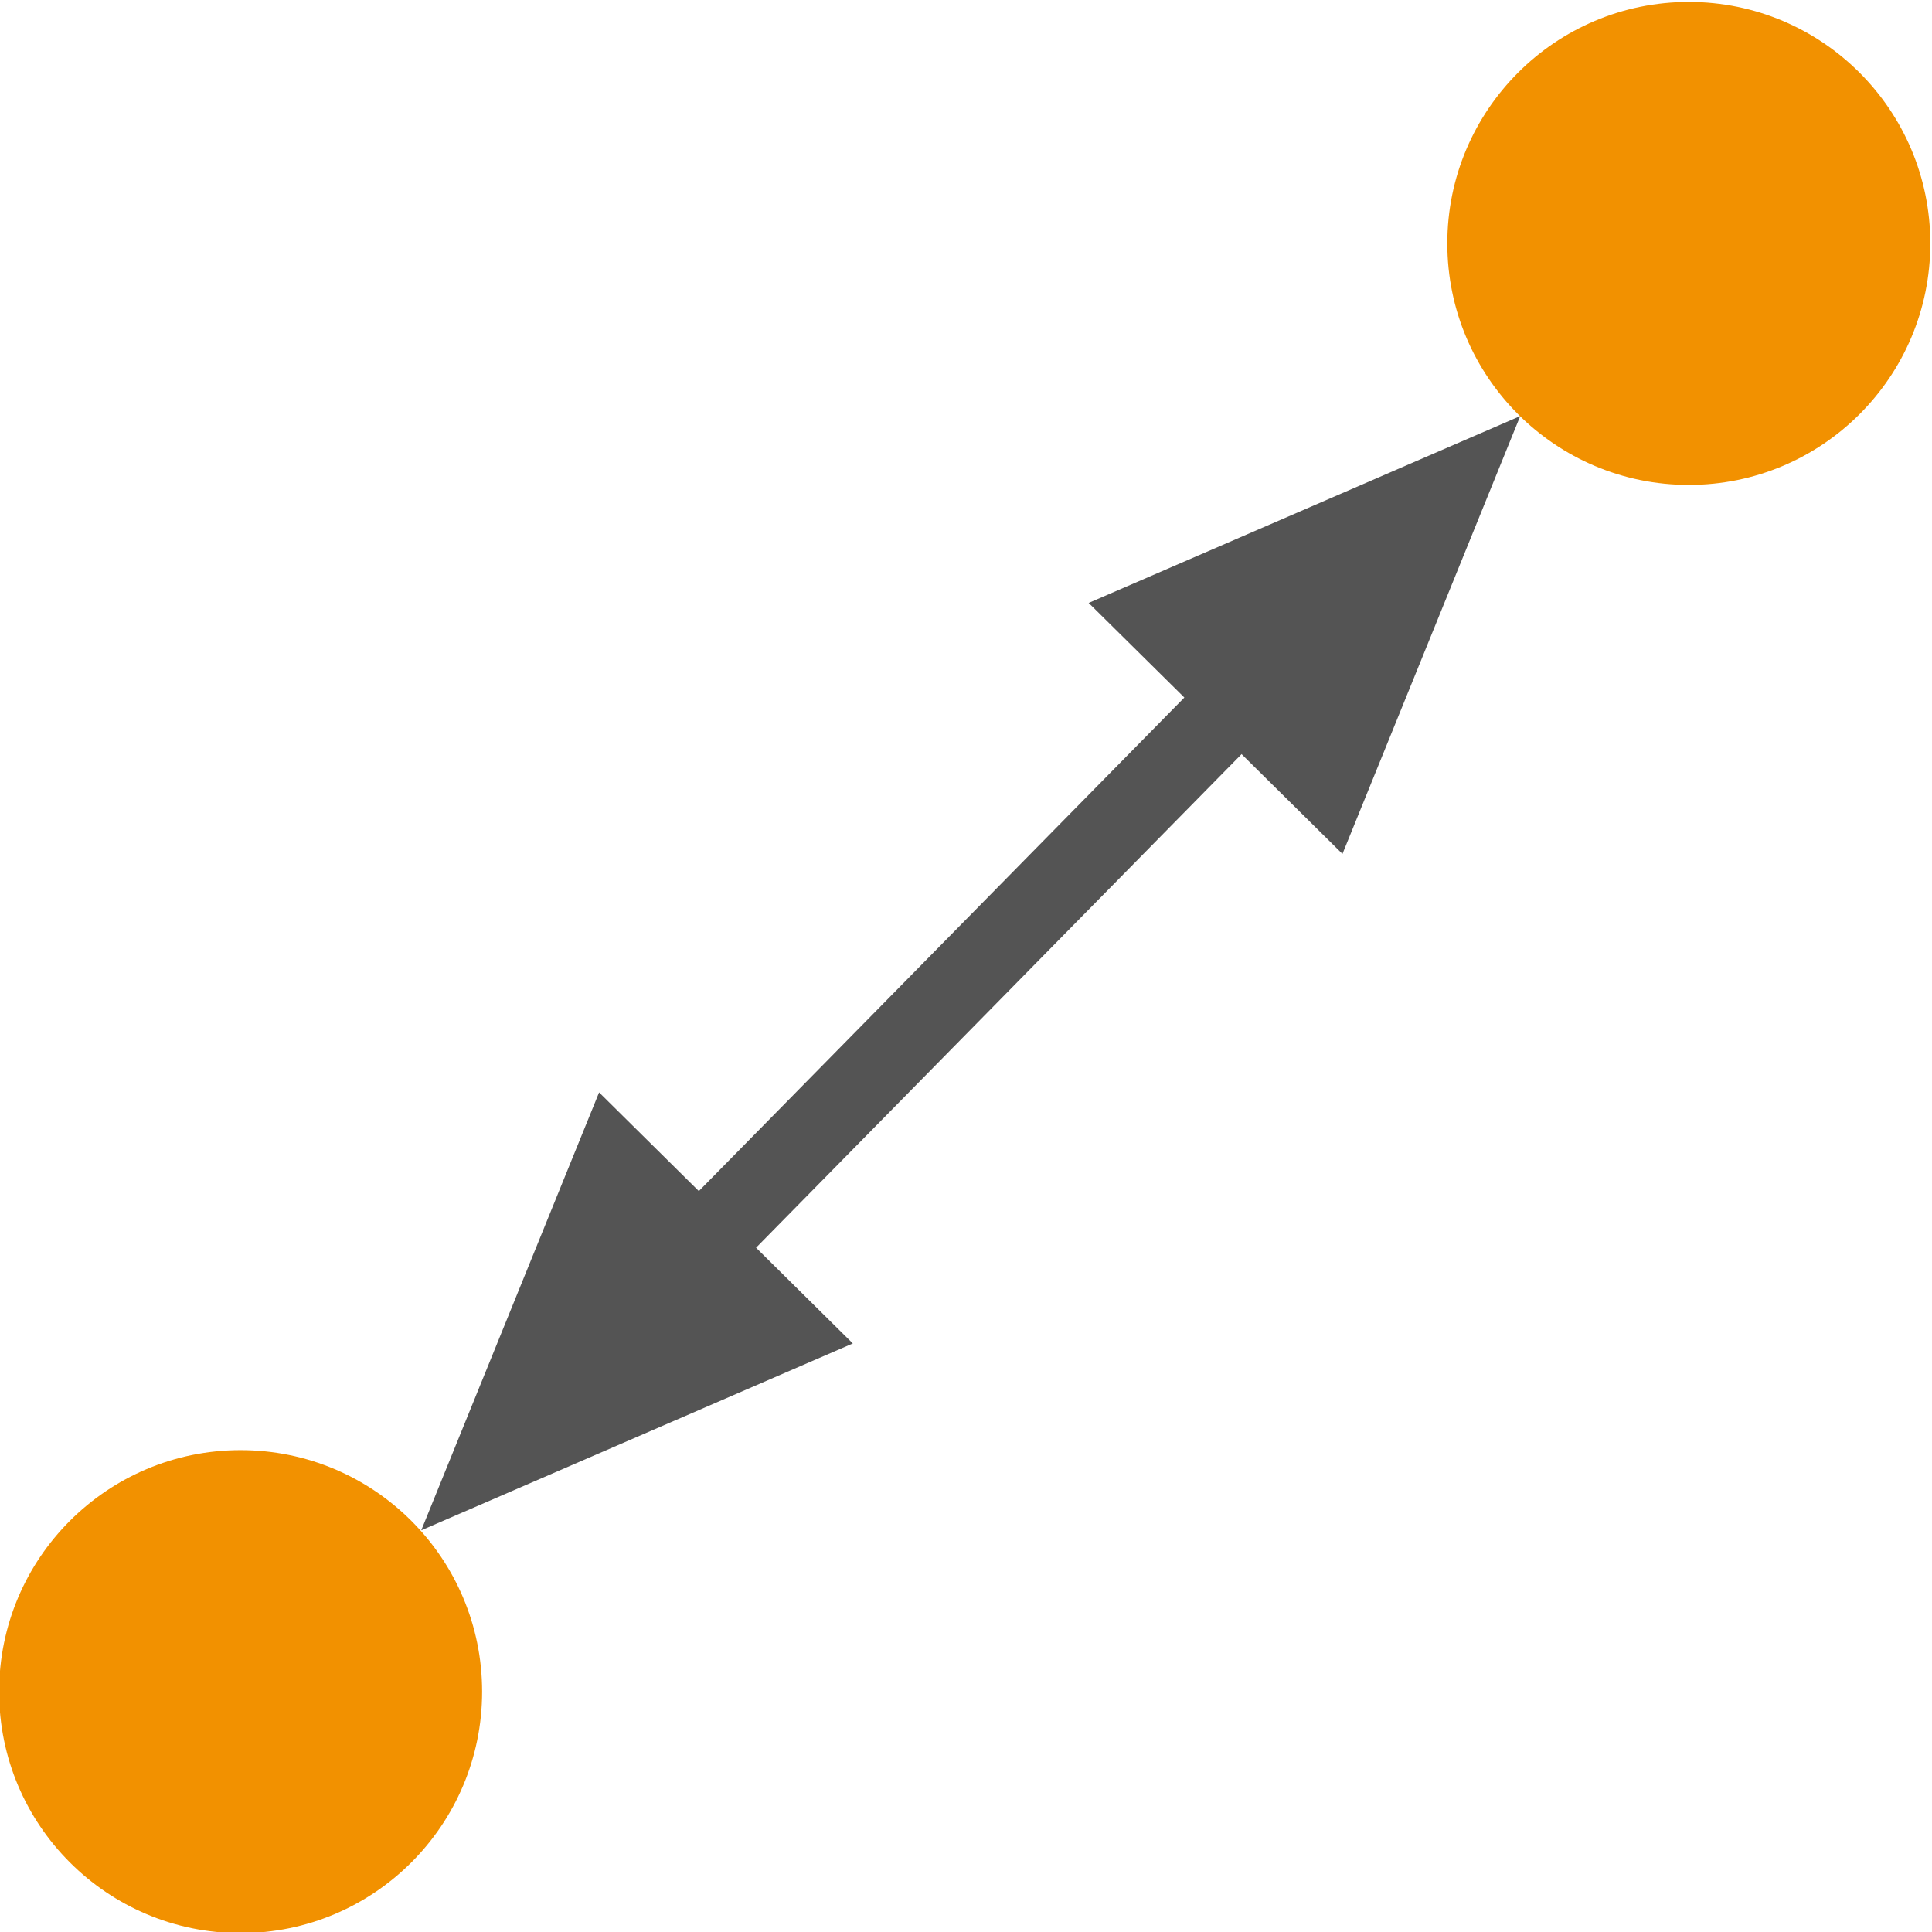 <?xml version="1.0" encoding="UTF-8" standalone="no"?>
<svg
   xmlns:dc="http://purl.org/dc/elements/1.1/"
   xmlns:cc="http://creativecommons.org/ns#"
   xmlns:rdf="http://www.w3.org/1999/02/22-rdf-syntax-ns#"
   xmlns:svg="http://www.w3.org/2000/svg"
   xmlns="http://www.w3.org/2000/svg"
   xmlns:sodipodi="http://sodipodi.sourceforge.net/DTD/sodipodi-0.dtd"
   xmlns:inkscape="http://www.inkscape.org/namespaces/inkscape"
   id="Слой_1"
   data-name="Слой 1"
   viewBox="0 0 24 24"
   version="1.1"
   sodipodi:docname="hole_to_hole_clearance.svg"
   inkscape:version="1.0.1 (3bc2e813f5, 2020-09-07)">
  <sodipodi:namedview
     pagecolor="#ffffff"
     bordercolor="#666666"
     borderopacity="1"
     objecttolerance="10"
     gridtolerance="10"
     guidetolerance="10"
     inkscape:pageopacity="0"
     inkscape:pageshadow="2"
     inkscape:window-width="1609"
     inkscape:window-height="1286"
     id="namedview30"
     showgrid="true"
     inkscape:zoom="27.961538"
     inkscape:cx="3.3259971"
     inkscape:cy="13"
     inkscape:window-x="0"
     inkscape:window-y="37"
     inkscape:window-maximized="0"
     inkscape:document-rotation="0"
     inkscape:current-layer="Слой_1">
    <inkscape:grid
       type="xygrid"
       id="grid_kicad"
       spacingx="0.5"
       spacingy="0.5"
       color="#9999ff"
       opacity="0.13"
       empspacing="2" />
  </sodipodi:namedview>
  <defs
     id="defs157579">
    <style
       id="style157577">.cls-1{fill:#f29100;}.cls-2{fill:none;stroke:#545454;stroke-linecap:round;stroke-linejoin:round;}.cls-3{fill:#545454;}</style>
  </defs>
  <title
     id="title157581">hole_to_hole_clearance</title>
  <circle
     class="cls-1"
     cx="20.979"
     cy="3.024"
     r="3"
     id="circle157583" />
  <circle
     class="cls-1"
     cx="2.989"
     cy="21.014"
     r="3"
     id="circle157585" />
  <line
     class="cls-2"
     x1="8.342"
     y1="15.854"
     x2="15.763"
     y2="8.31"
     id="line157587" />
  <polygon
     class="cls-3"
     points="11.072,17.167 6.235,20.012 9.001,15.129 "
     id="polygon157589"
     transform="matrix(1.263,0.263,0.263,1.263,-7.905,-7.905)"
     style="stroke-width:0.81" />
  <polygon
     class="cls-3"
     points="17.104,11.035 19.869,6.153 15.032,8.998 "
     id="polygon157591"
     transform="matrix(1.263,0.263,0.263,1.263,-7.828,-7.828)"
     style="stroke-width:0.81" />
</svg>
